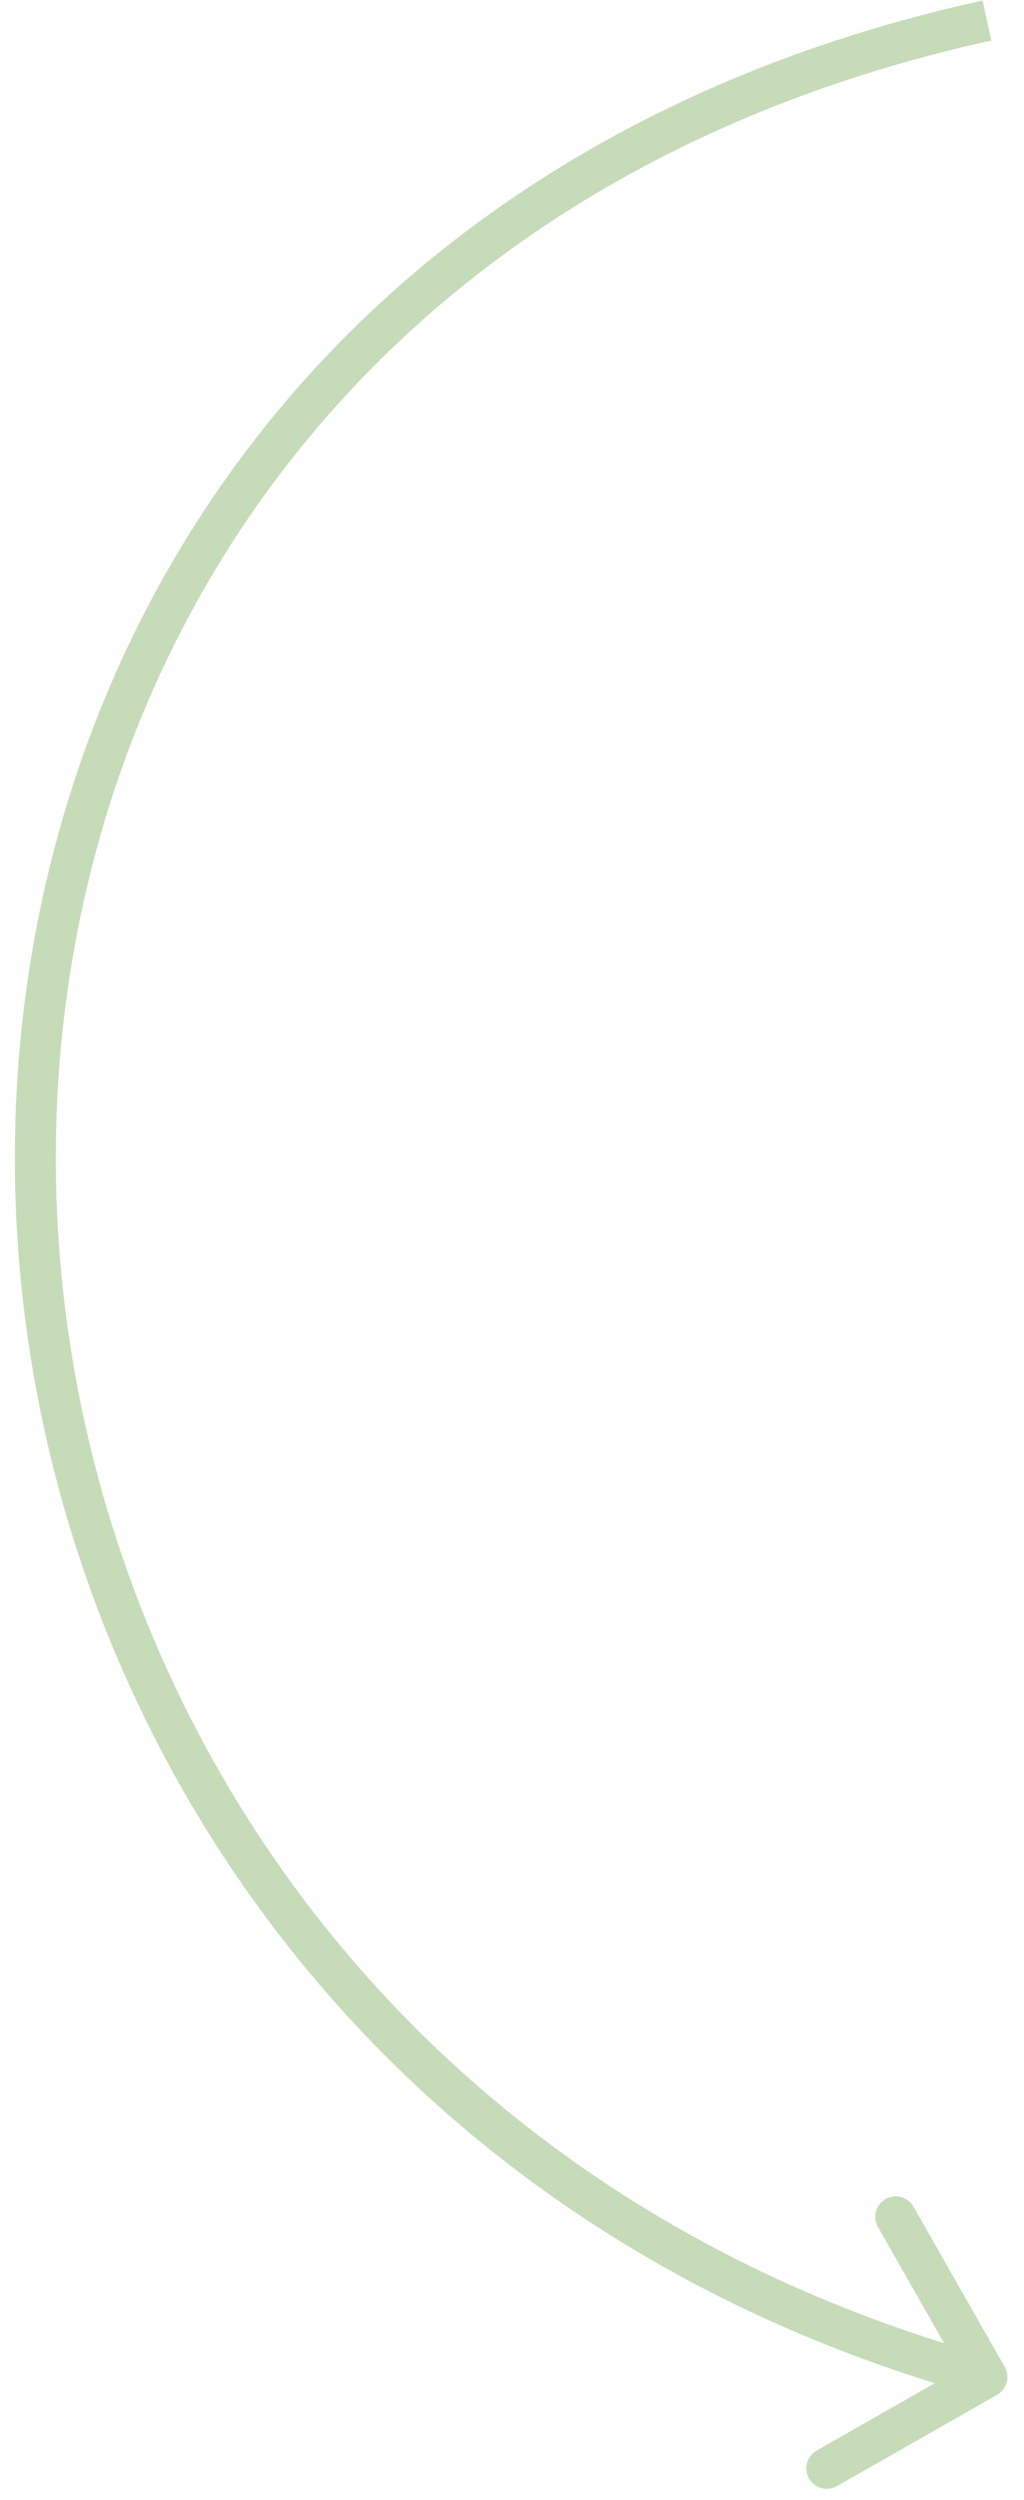 <?xml version="1.0" encoding="UTF-8"?> <svg xmlns="http://www.w3.org/2000/svg" width="50" height="122" viewBox="0 0 50 122" fill="none"> <path opacity="0.4" d="M48.685 116.869C49.165 116.596 49.333 115.985 49.059 115.505L44.604 107.685C44.331 107.205 43.72 107.038 43.24 107.311C42.761 107.585 42.593 108.195 42.867 108.675L46.827 115.626L39.876 119.586C39.396 119.86 39.228 120.47 39.502 120.95C39.775 121.43 40.386 121.597 40.865 121.324L48.685 116.869ZM47.976 0.026C15.632 7.134 0.29 32.202 0.735 57.58C1.18 82.928 17.371 108.588 47.926 116.965L48.455 115.036C18.819 106.912 3.165 82.072 2.735 57.545C2.305 33.049 17.058 8.868 48.405 1.979L47.976 0.026Z" fill="#71A850"></path> </svg> 